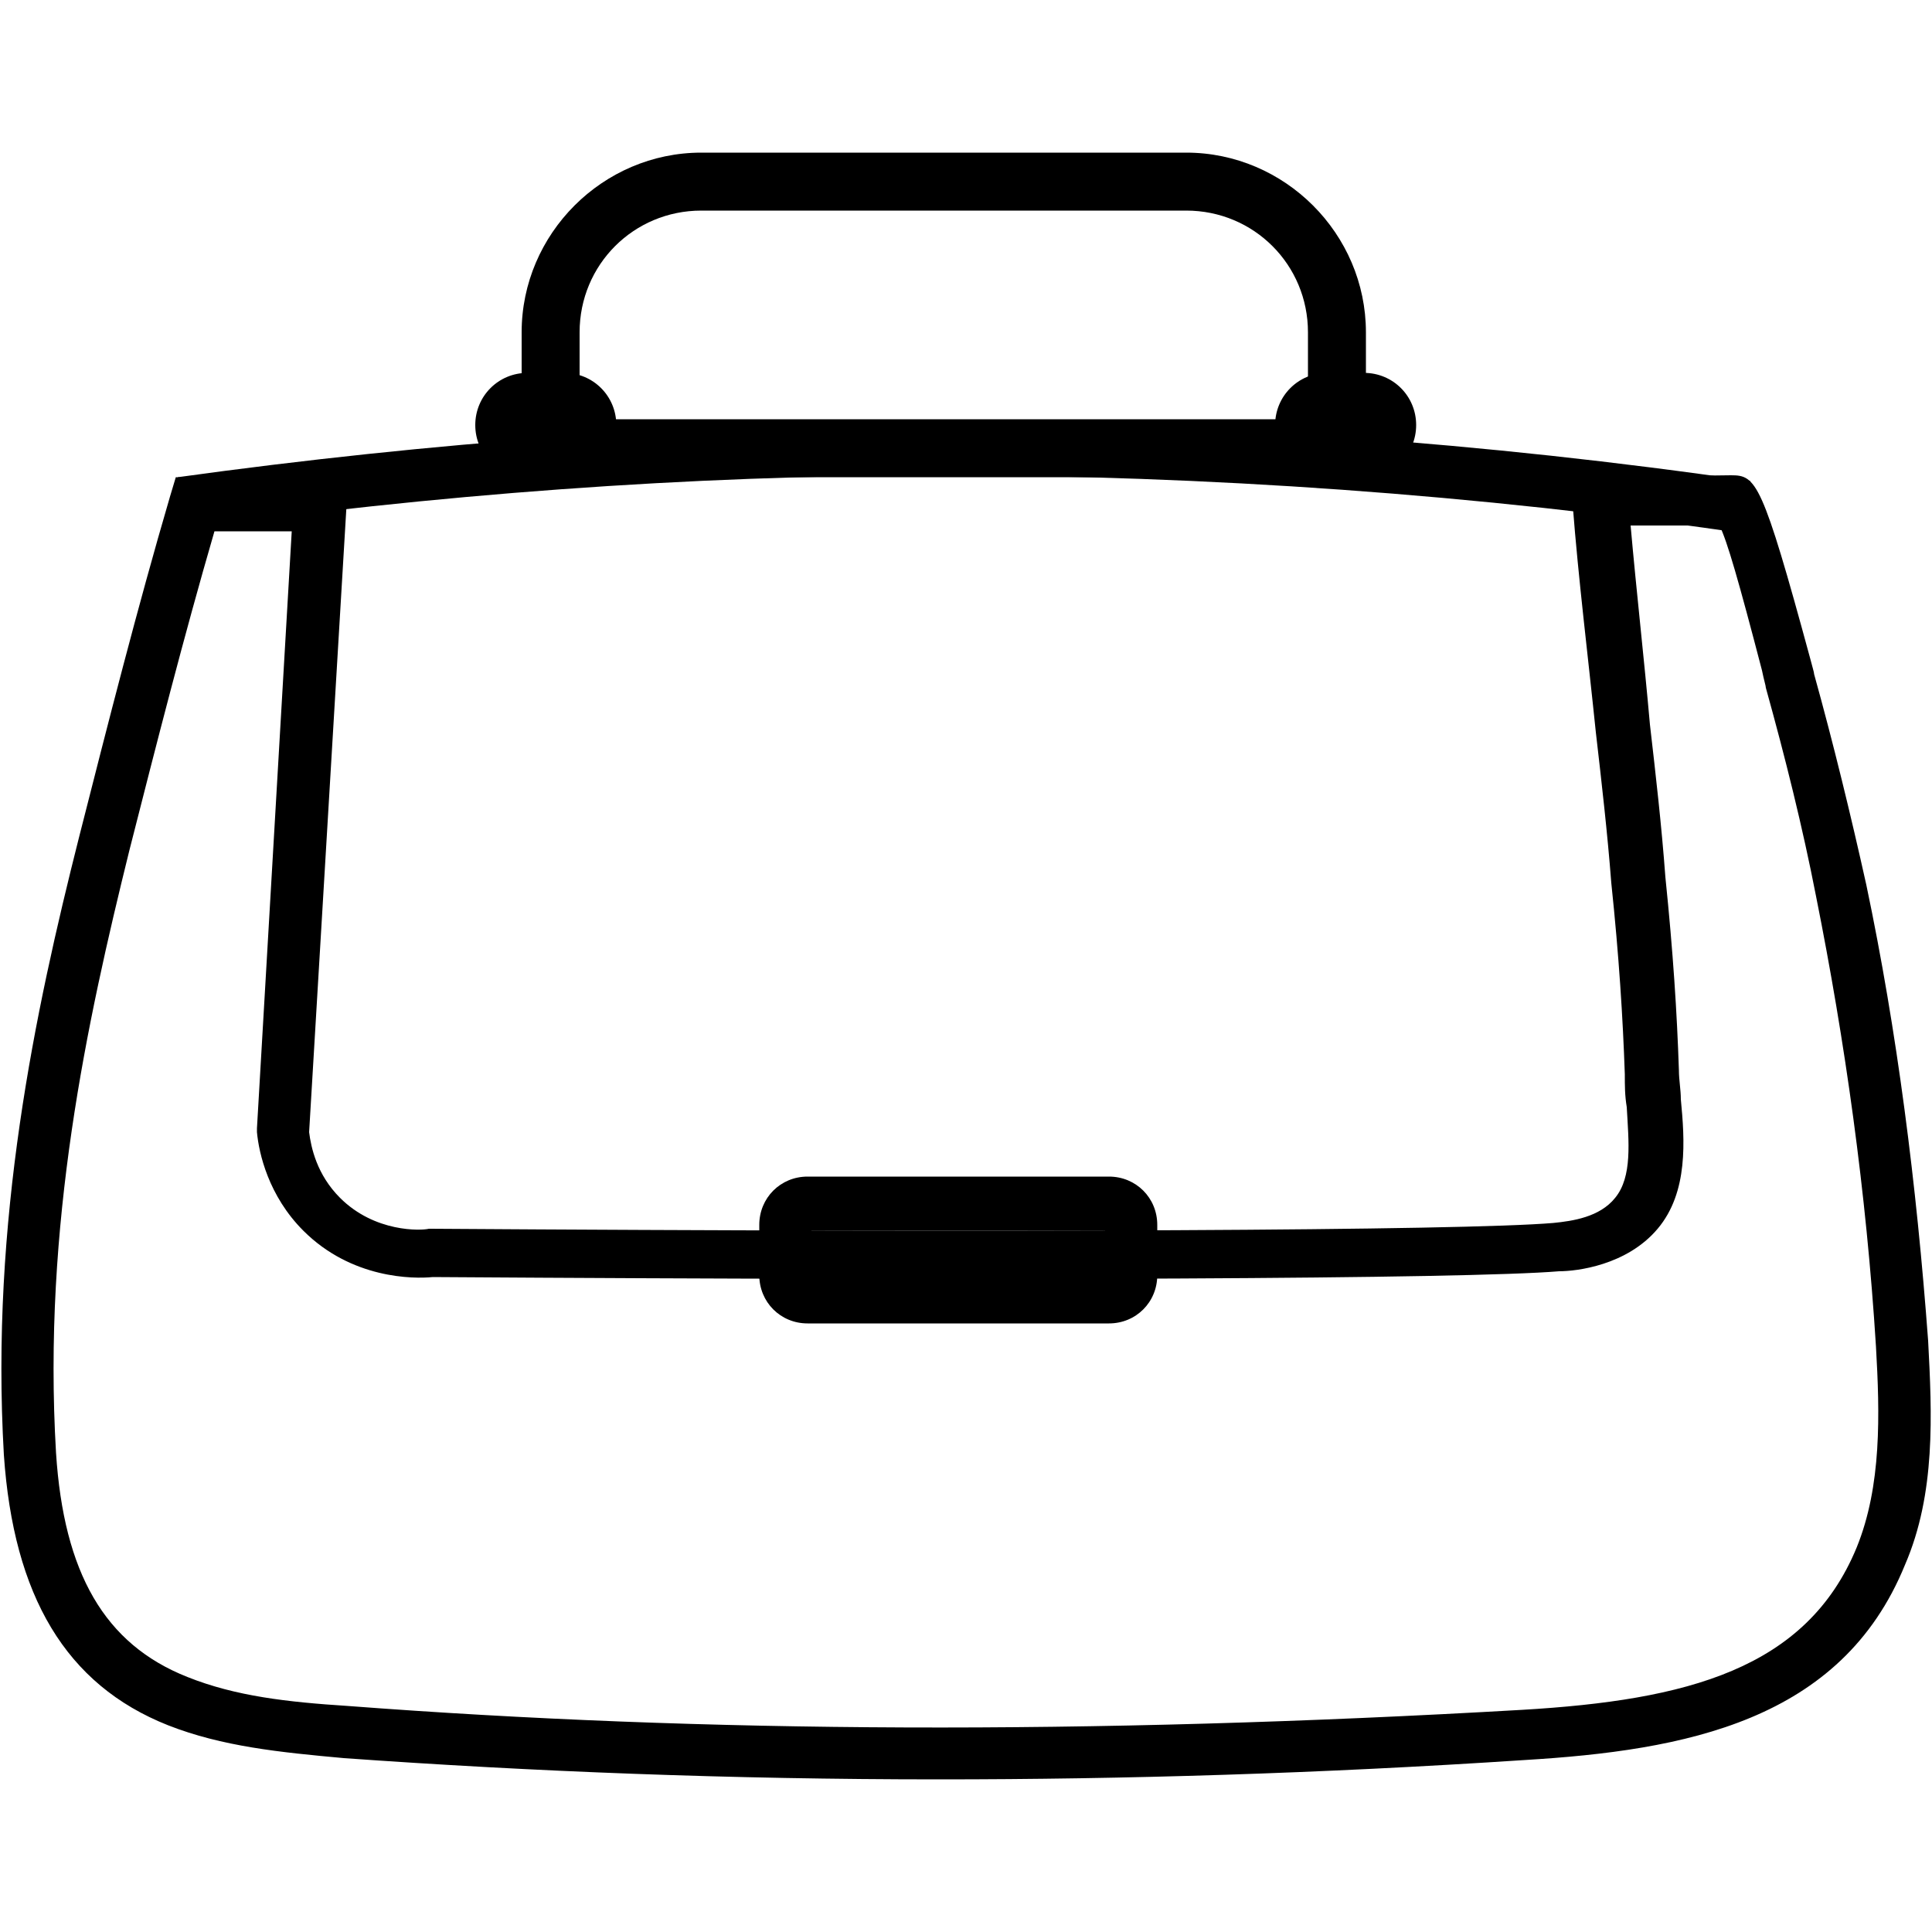 <?xml version="1.0" encoding="utf-8"?>
<!-- Generator: Adobe Illustrator 27.9.0, SVG Export Plug-In . SVG Version: 6.00 Build 0)  -->
<svg version="1.1" id="Layer_1" xmlns="http://www.w3.org/2000/svg" xmlns:xlink="http://www.w3.org/1999/xlink" x="0px" y="0px"
	 viewBox="0 0 100 100" style="enable-background:new 0 0 100 100;" xml:space="preserve">
<g>
	<g>
		<g>
			<path d="M48.6,92.1c-10.8,0-21-0.4-30.8-1.1c-3.3-0.3-6.3-0.6-9.1-1.7c-5.3-2.1-8-6.7-8.5-14c-0.7-12.1,1.6-22.9,3.9-32
				c1.5-5.9,3-11.8,4.7-17.6l0.3-1l8.9,0.4l-2,33.5c0.1,0.8,0.4,2.2,1.6,3.4c1.8,1.8,4.2,1.7,4.6,1.6h0.1c30,0.2,53.4,0.1,58.1-0.3
				c1-0.1,2.4-0.3,3.2-1.3c0.9-1.1,0.7-2.9,0.6-4.7c-0.1-0.6-0.1-1.1-0.1-1.7c-0.1-2.9-0.3-6.1-0.7-9.9c-0.2-2.6-0.5-5.2-0.8-7.8
				c-0.4-3.9-0.9-7.9-1.2-11.8l-0.1-1.4l8.3-0.1c1.3,0,1.6,0.3,4.1,9.5c0.1,0.4,0.2,0.7,0.2,0.8c1,3.6,1.9,7.3,2.7,10.9
				c1.6,7.6,2.6,15.5,3.2,23.6c0.2,3.8,0.4,7.9-1.2,11.6c-3.3,8.1-11.4,9.6-19.7,10.1C68.3,91.8,58.2,92.1,48.6,92.1z M11.1,27.5
				c-1.6,5.5-3,11-4.4,16.5c-2.2,8.9-4.5,19.4-3.8,31.2c0.4,6.2,2.5,9.9,6.8,11.6c2.5,1,5.2,1.3,8.3,1.5c18.4,1.4,38.3,1.5,60.8,0.2
				c8.5-0.5,14.7-2.1,17.3-8.4c1.3-3.2,1.2-6.9,1-10.4c-0.5-8-1.6-15.8-3.1-23.3c-0.7-3.6-1.6-7.2-2.6-10.8c0-0.1-0.1-0.4-0.2-0.9
				C90,30.1,89.4,28,89,27.2h-4.6c0.3,3.4,0.7,6.9,1,10.3c0.3,2.6,0.6,5.2,0.8,7.9c0.4,3.9,0.6,7,0.7,10c0,0.5,0.1,1,0.1,1.5
				c0.2,2.1,0.4,4.8-1.2,6.7s-4.2,2.2-5.1,2.2c-4.8,0.4-28.2,0.5-58.3,0.3c-1,0.1-4.2,0.1-6.7-2.4c-1.8-1.8-2.3-4-2.4-5.1v-0.1v-0.1
				l1.8-30.9L11.1,27.5z"/>
		</g>
	</g>
	<g>
		<g>
			<path d="M90.2,27.6c-13.7-2-27.7-3-41.6-3c-13,0-26.2,1-39,2.8l-0.4-2.7c13-1.8,26.3-2.8,39.4-2.8c0.2,0,0.4,0,0.5,0
				c13.8,0,27.8,1,41.5,3L90.2,27.6z"/>
		</g>
	</g>
	<g>
		<g>
			<path d="M57.4,68.5H41.8c-1.4,0-2.5-1.1-2.5-2.5v-2.6c0-1.4,1.1-2.5,2.5-2.5h15.6c1.4,0,2.5,1.1,2.5,2.5V66
				C59.9,67.4,58.8,68.5,57.4,68.5z M42,65.8h15.2v-2.1H42V65.8z"/>
		</g>
	</g>
	<g>
		<path d="M70.7,24.7H27v-7.5c0-5.1,4.2-9.3,9.3-9.3h25.1c5.1,0,9.3,4.2,9.3,9.3V24.7z M30,21.7h37.7v-4.5c0-3.5-2.8-6.3-6.3-6.3
			H36.3c-3.5,0-6.3,2.8-6.3,6.3V21.7z"/>
	</g>
	<g>
		<path d="M29.2,24.7h-1.9c-1.5,0-2.7-1.2-2.7-2.7c0-1.5,1.2-2.7,2.7-2.7h1.9c1.5,0,2.7,1.2,2.7,2.7C32,23.5,30.7,24.7,29.2,24.7z"
			/>
	</g>
	<g>
		<path d="M70.6,24.7h-1.9c-1.5,0-2.7-1.2-2.7-2.7c0-1.5,1.2-2.7,2.7-2.7h1.9c1.5,0,2.7,1.2,2.7,2.7C73.3,23.5,72.1,24.7,70.6,24.7z
			"/>
	</g>
</g>
</svg>

